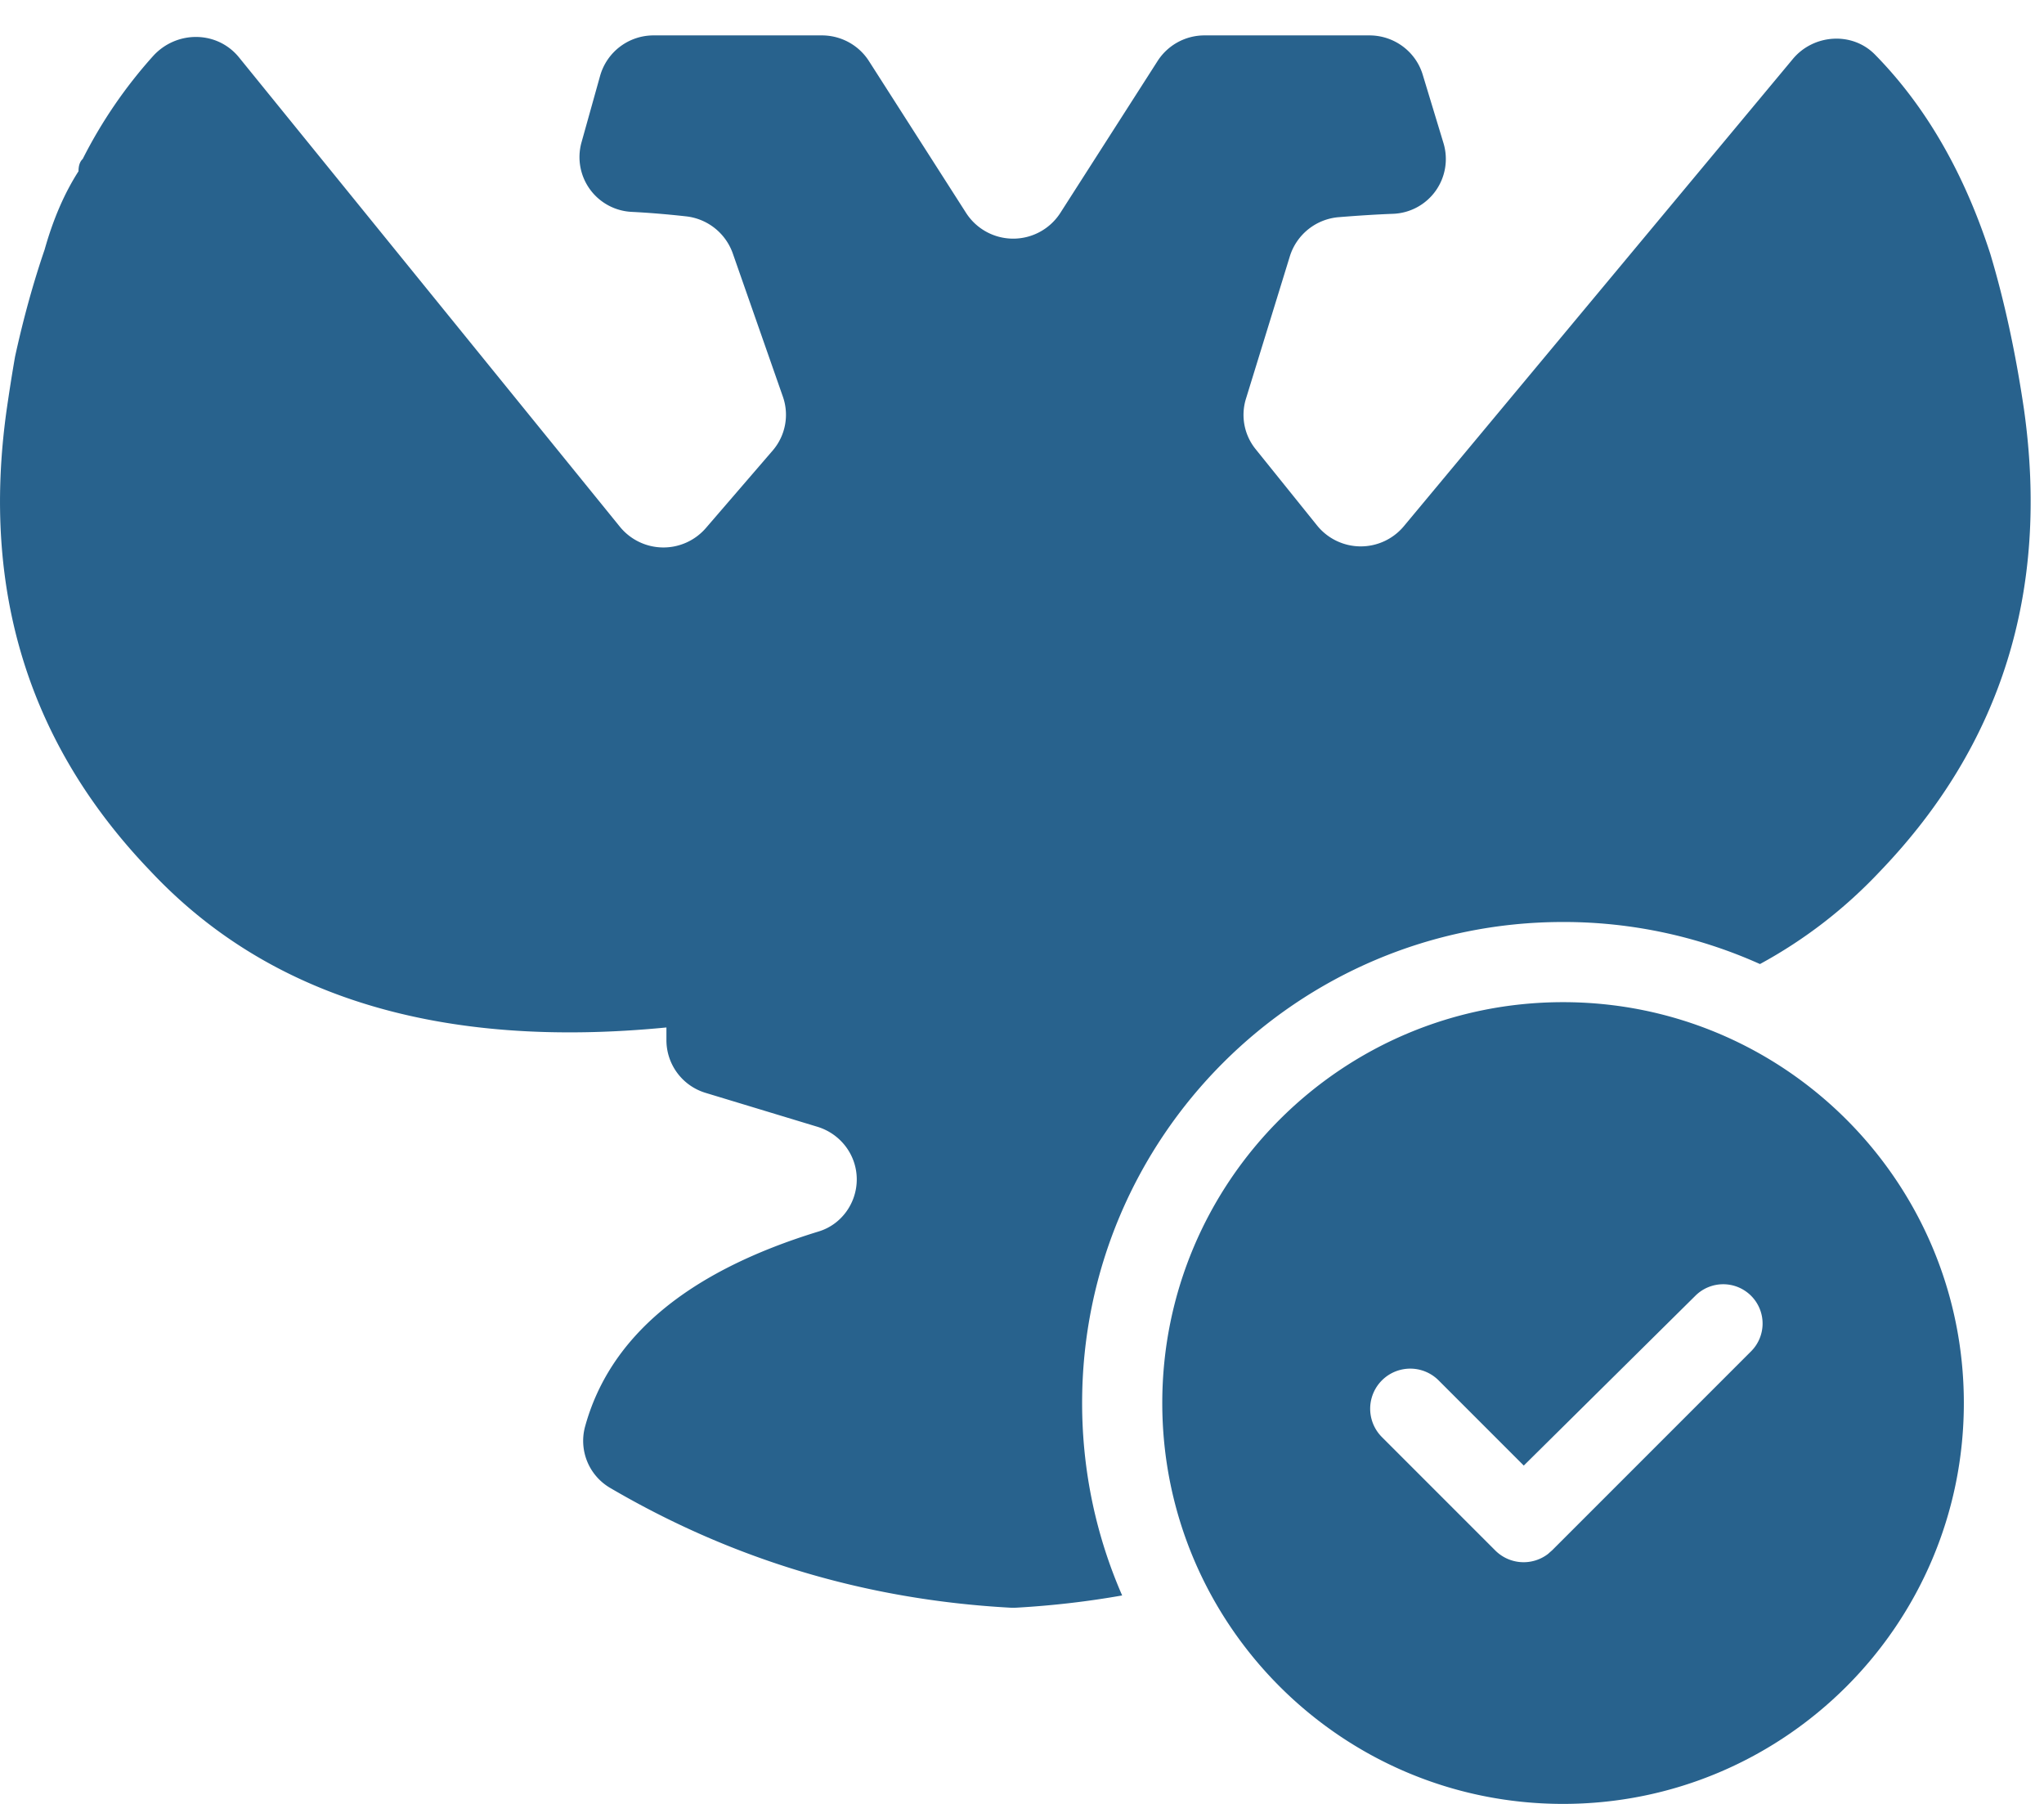 <svg width="51" height="45" xmlns="http://www.w3.org/2000/svg" xmlns:xlink="http://www.w3.org/1999/xlink"><defs><path d="M43 35c5.523 0 10 4.477 10 10s-4.477 10-10 10-10-4.477-10-10 4.477-10 10-10zM24.506 10.883c.477 0 .919.241 1.174.639l2.427 3.793a1.398 1.398 0 002.347 0l2.429-3.793a1.39 1.39 0 011.173-.639h4.112c.614 0 1.154.398 1.33.979l.519 1.71a1.368 1.368 0 01-1.268 1.762c-.398.015-.844.043-1.34.083a1.397 1.397 0 00-1.224.97l-1.098 3.563a1.36 1.36 0 00.242 1.254l1.537 1.909a1.4 1.4 0 002.158.018l9.708-11.658c.517-.623 1.482-.69 2.05-.112 1.259 1.28 2.218 2.935 2.876 4.965.35 1.165.634 2.467.845 3.903.633 4.519-.565 8.35-3.588 11.5-.88.937-1.88 1.71-3.002 2.32A11.945 11.945 0 0043 33c-6.627 0-12 5.373-12 12 0 1.707.356 3.33.999 4.8-.855.151-1.724.252-2.605.303a1.688 1.688 0 01-.227 0c-3.577-.202-6.893-1.199-9.945-2.987a1.359 1.359 0 01-.627-1.517c.613-2.252 2.558-3.877 5.832-4.879.57-.173.95-.71.95-1.298v-.002c0-.603-.4-1.135-.983-1.312l-2.784-.844a1.374 1.374 0 01-.982-1.311v-.322c-5.628.55-9.921-.753-12.875-3.902-3.027-3.15-4.221-6.981-3.588-11.5.069-.478.139-.923.211-1.334.21-.96.457-1.85.738-2.67.212-.755.493-1.405.845-1.953 0-.136.033-.24.105-.307a11.8 11.8 0 011.755-2.566c.583-.643 1.597-.64 2.144.032l9.507 11.713a1.4 1.4 0 002.141.03l1.67-1.937c.317-.37.414-.879.254-1.338l-1.254-3.585a1.398 1.398 0 00-1.173-.918c-.496-.055-.94-.09-1.334-.11a1.368 1.368 0 01-1.265-1.734l.465-1.663a1.385 1.385 0 011.338-1.006h4.194zm23.186 31.442a.984.984 0 00-1.388-.004L42.02 46.56l-2.125-2.125a1 1 0 00-1.415 1.414l2.829 2.829a1 1 0 001.32.083l.044-.04.054-.047 4.965-4.965a.979.979 0 000-1.384z" id="a"/></defs><use fill="#28628D" xlink:href="#a" transform="translate(-4 -10)" fill-rule="evenodd"/></svg>